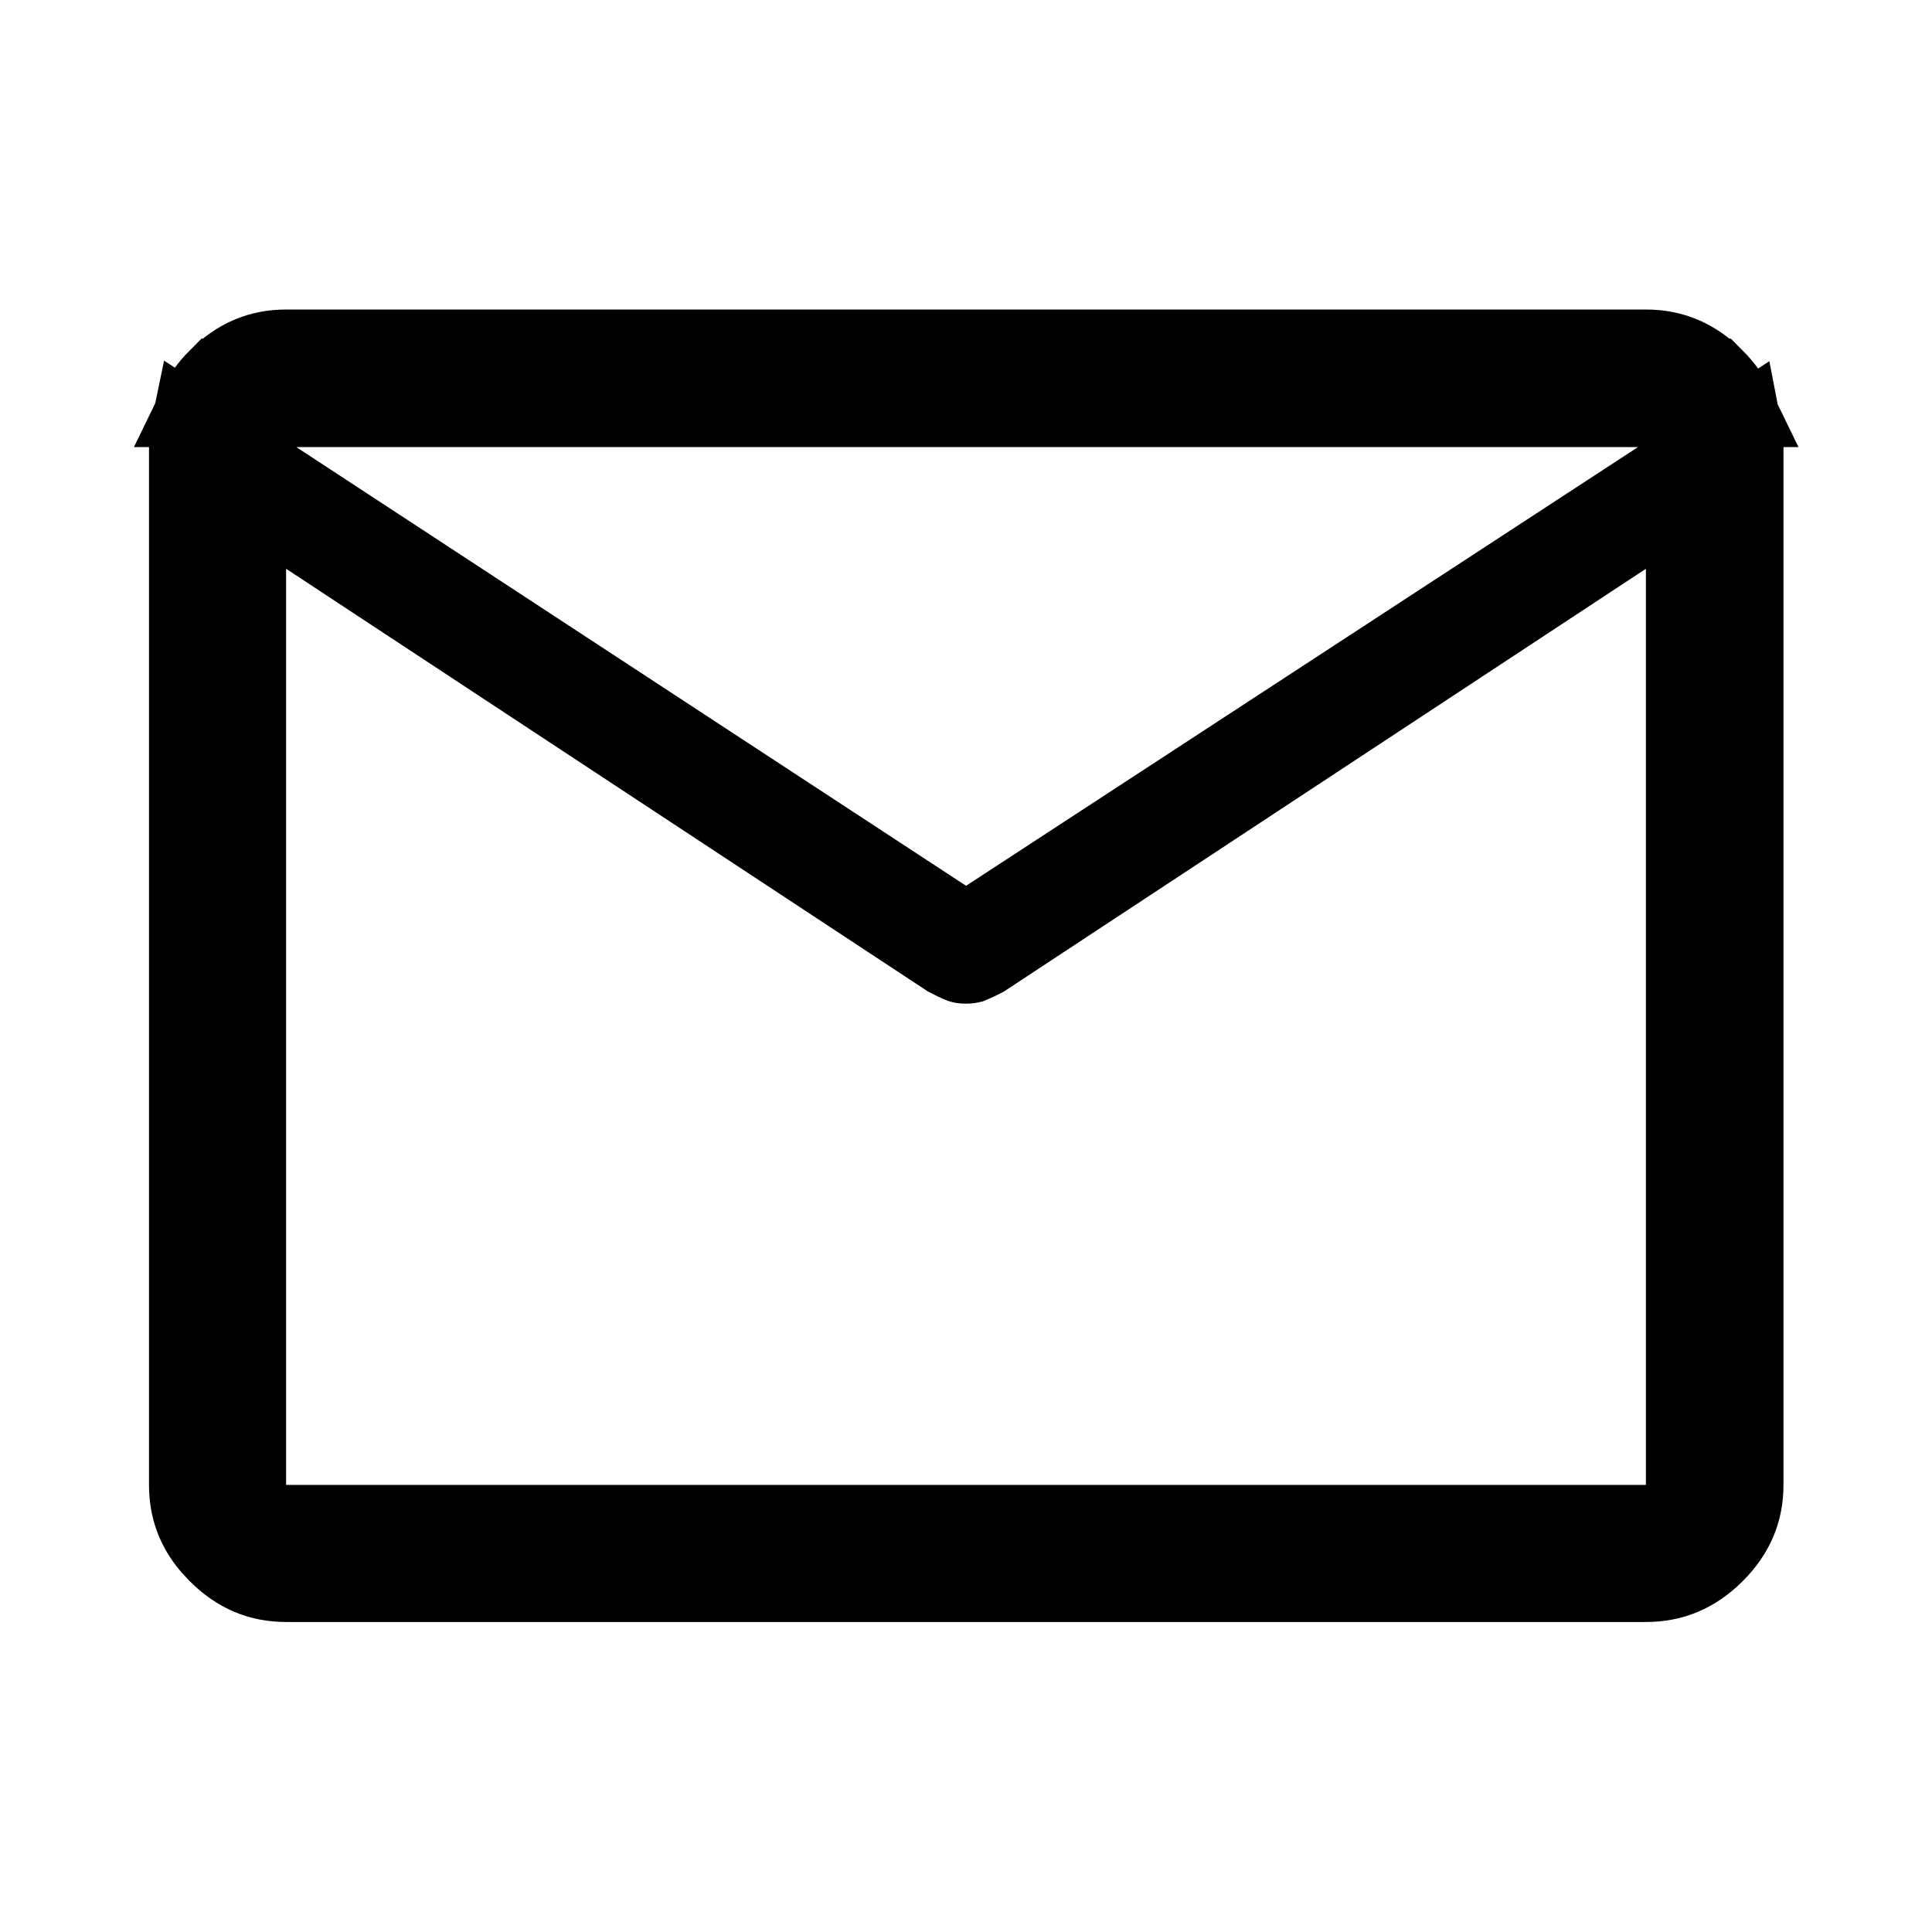 <svg width="24" height="24" viewBox="0 0 24 24" fill="none" xmlns="http://www.w3.org/2000/svg">
<path d="M3.054 5.742V18.946H20.946V6.139L20.171 6.648L12.215 11.887C12.155 11.918 12.102 11.944 12.057 11.962C12.053 11.963 12.037 11.968 12 11.968C11.963 11.968 11.946 11.963 11.943 11.962C11.898 11.944 11.845 11.919 11.784 11.887L4.054 6.796V6.396L11.727 11.422L12 11.602L12.273 11.423L20.62 5.973L21.631 5.312C21.646 5.389 21.655 5.47 21.655 5.554V18.446C21.655 18.767 21.543 19.041 21.294 19.289C21.045 19.537 20.77 19.649 20.446 19.649H3.554C3.232 19.649 2.959 19.537 2.711 19.289L2.624 19.195C2.436 18.973 2.351 18.728 2.351 18.446V5.554C2.351 5.465 2.36 5.38 2.377 5.299L3.054 5.742ZM3.554 4.345H20.446C20.77 4.345 21.044 4.458 21.293 4.707H21.294C21.404 4.817 21.485 4.932 21.544 5.054H2.461C2.52 4.932 2.601 4.816 2.711 4.706H2.712C2.96 4.457 3.233 4.345 3.554 4.345Z" fill="black" stroke="black"/>
</svg>
